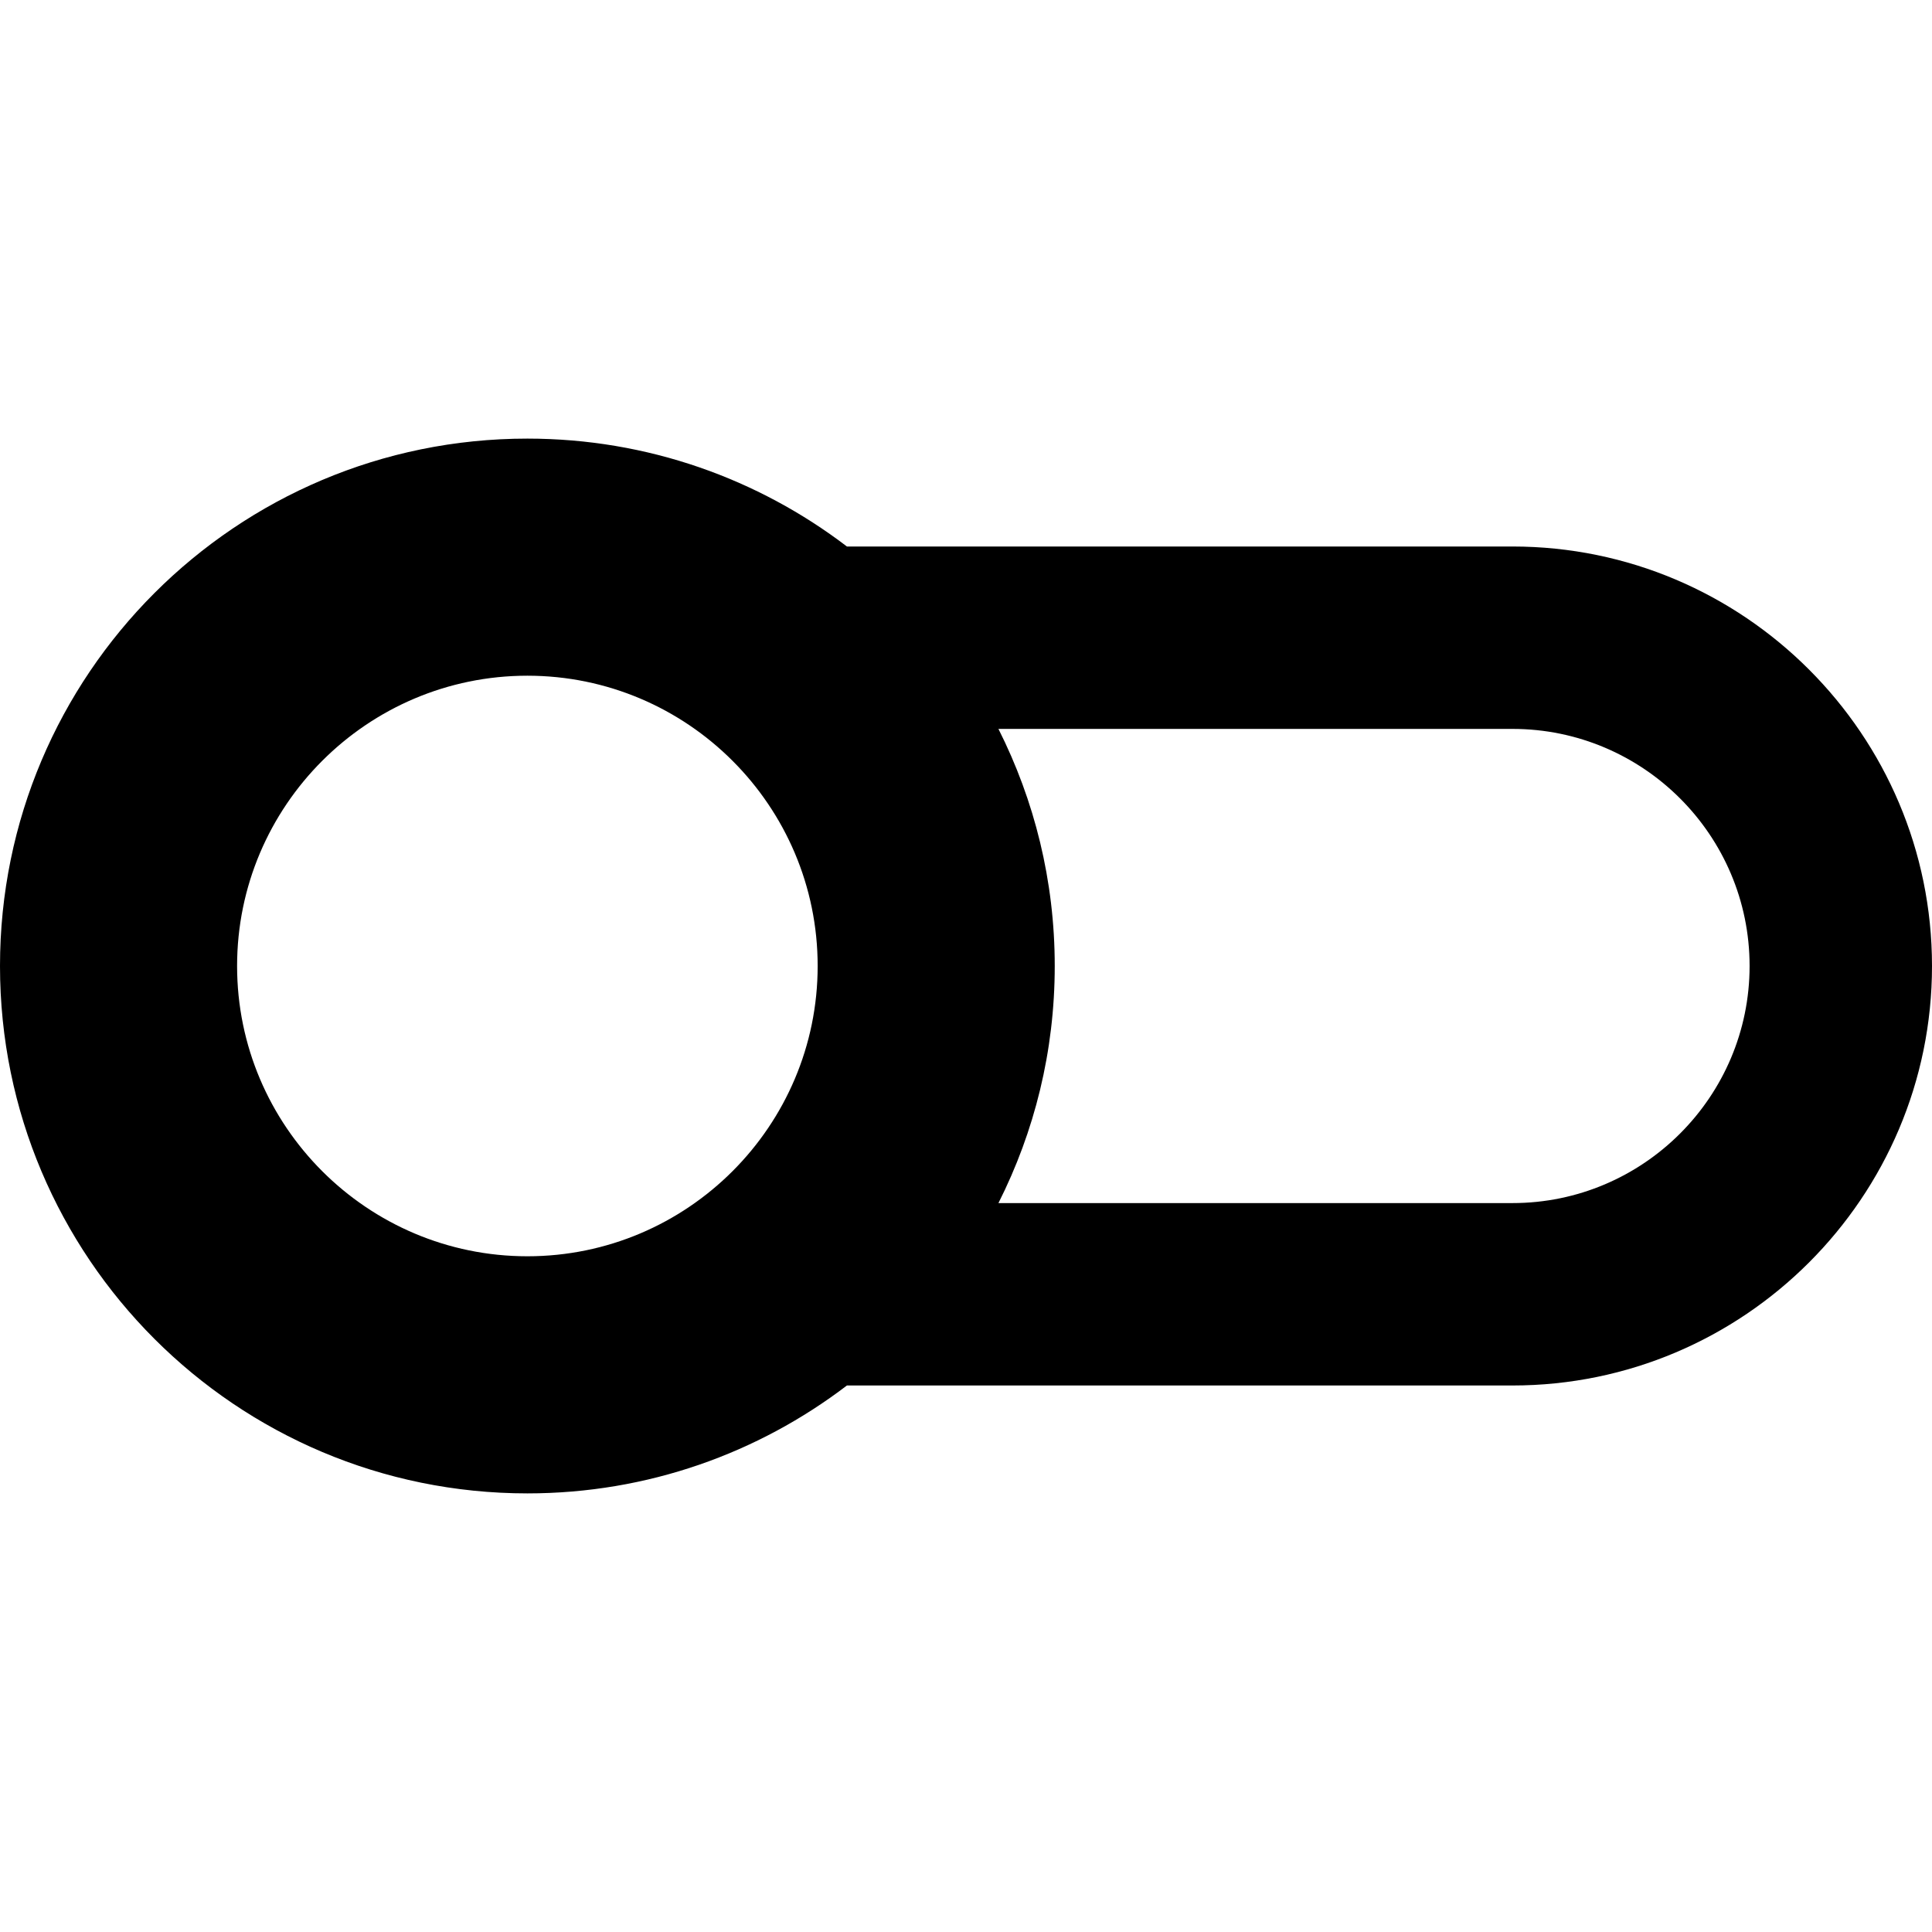 <?xml version="1.0" encoding="iso-8859-1"?>
<!-- Uploaded to: SVG Repo, www.svgrepo.com, Generator: SVG Repo Mixer Tools -->
<!DOCTYPE svg PUBLIC "-//W3C//DTD SVG 1.1//EN" "http://www.w3.org/Graphics/SVG/1.1/DTD/svg11.dtd">
<svg fill="#000000" version="1.1" id="Capa_1" xmlns="http://www.w3.org/2000/svg" xmlns:xlink="http://www.w3.org/1999/xlink" 
	 width="800px" height="800px" viewBox="0 0 516.917 516.917"
	 xml:space="preserve">
<g>
	<path d="M404.676,146.22H226.598c-23.724-18.096-53.35-28.868-85.495-28.868C63.166,117.347,0,180.518,0,258.457
		c0,77.928,63.166,141.108,141.11,141.108c32.145,0,61.764-10.769,85.488-28.87h178.078c61.899,0,112.241-50.343,112.241-112.233
		C516.917,196.573,466.566,146.22,404.676,146.22z M141.104,336.123c-42.832,0-77.669-34.84-77.669-77.666
		c0-42.828,34.844-77.668,77.669-77.668c42.828,0,77.667,34.835,77.667,77.668C218.771,301.288,183.936,336.123,141.104,336.123z
		 M404.676,321.891H267.137c9.625-19.071,15.064-40.608,15.064-63.434c0-22.825-5.45-44.361-15.064-63.435h137.539
		c34.977,0,63.437,28.457,63.437,63.435C468.113,293.43,439.653,321.891,404.676,321.891z"/>
</g>
</svg>